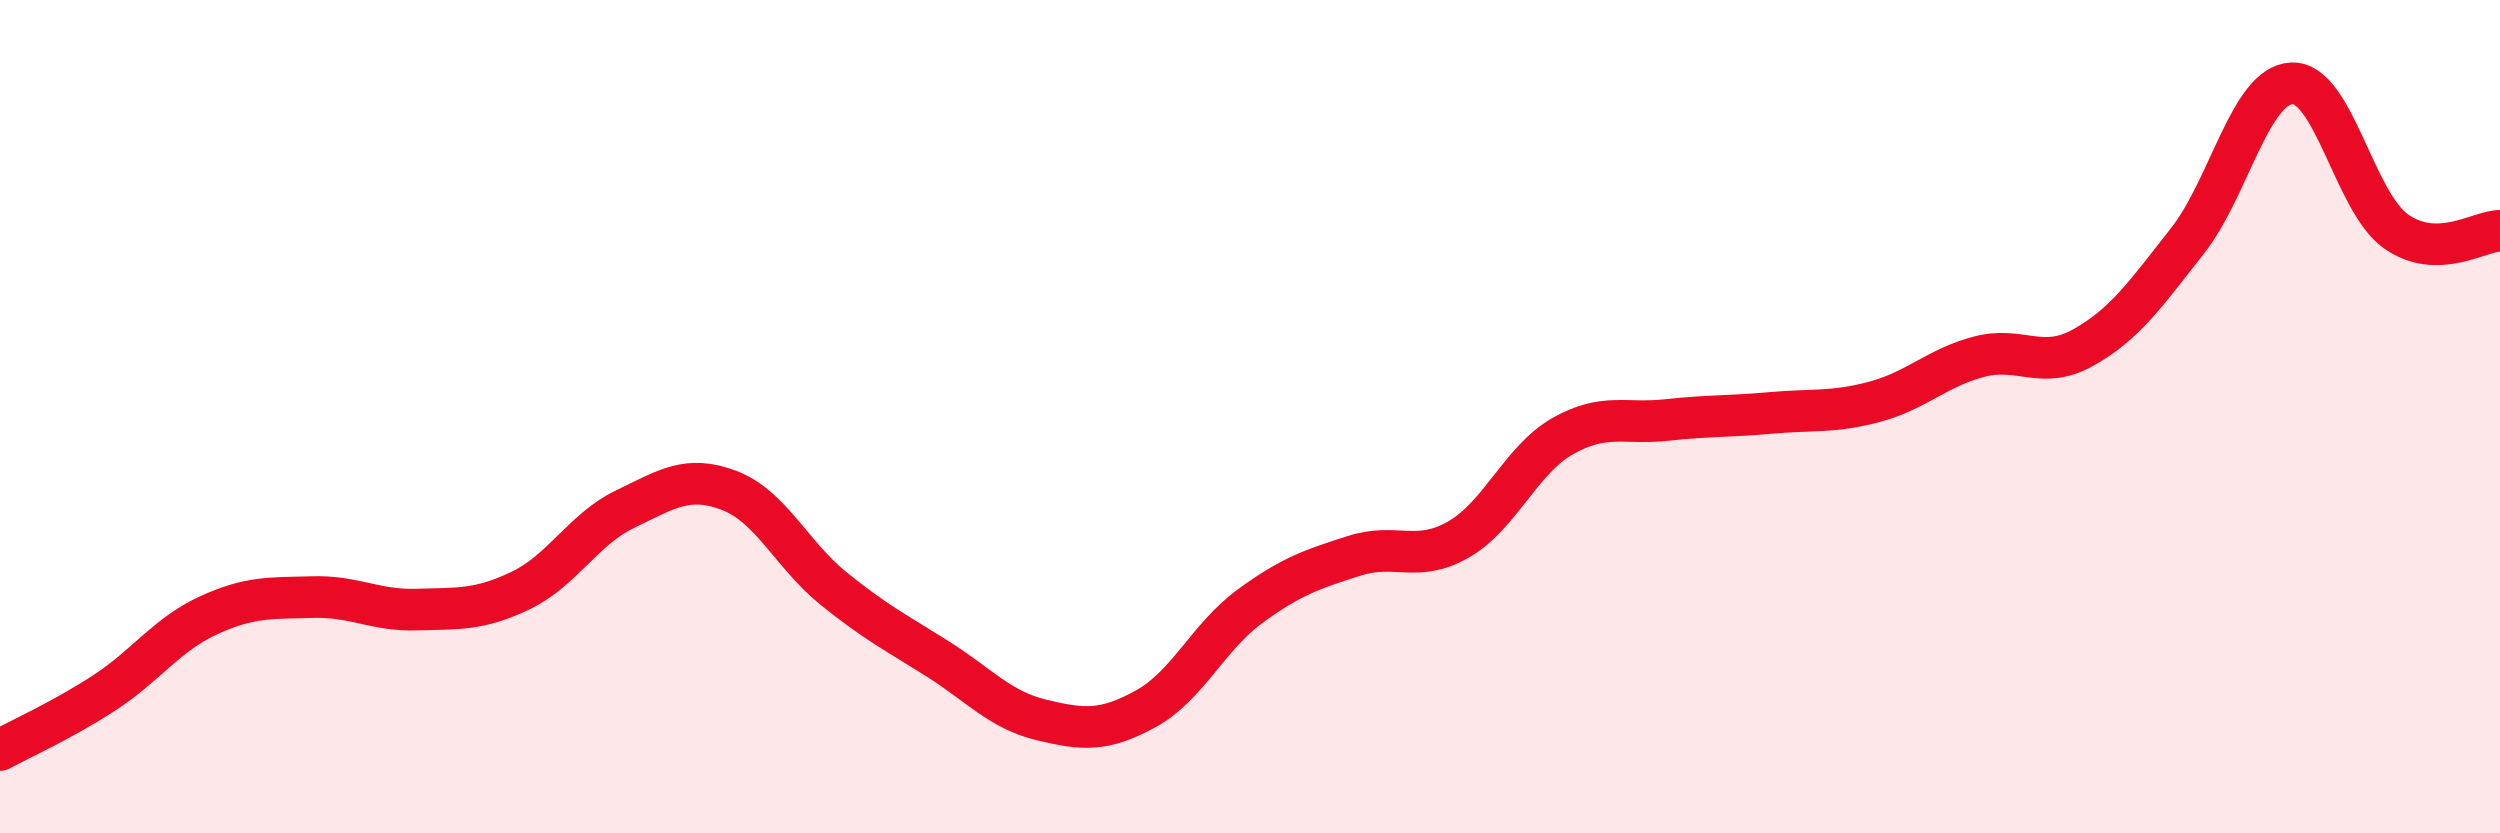 
    <svg width="60" height="20" viewBox="0 0 60 20" xmlns="http://www.w3.org/2000/svg">
      <path
        d="M 0,18 C 0.5,17.73 1.5,17.28 2.5,16.63 C 3.5,15.98 4,15.23 5,14.77 C 6,14.31 6.5,14.36 7.5,14.33 C 8.5,14.3 9,14.66 10,14.63 C 11,14.6 11.5,14.65 12.5,14.17 C 13.5,13.69 14,12.7 15,12.22 C 16,11.74 16.5,11.39 17.5,11.77 C 18.5,12.15 19,13.31 20,14.12 C 21,14.93 21.5,15.18 22.5,15.81 C 23.5,16.44 24,17.04 25,17.28 C 26,17.52 26.5,17.56 27.5,17.01 C 28.5,16.46 29,15.28 30,14.55 C 31,13.82 31.5,13.66 32.5,13.34 C 33.5,13.02 34,13.52 35,12.95 C 36,12.38 36.5,11.04 37.5,10.47 C 38.5,9.9 39,10.19 40,10.08 C 41,9.97 41.5,10 42.5,9.91 C 43.5,9.82 44,9.91 45,9.64 C 46,9.37 46.5,8.82 47.5,8.56 C 48.5,8.3 49,8.9 50,8.34 C 51,7.78 51.5,7.05 52.5,5.78 C 53.5,4.51 54,2.05 55,2 C 56,1.95 56.5,4.84 57.5,5.55 C 58.5,6.26 59.5,5.54 60,5.54L60 20L0 20Z"
        fill="#EB0A25"
        opacity="0.1"
        stroke-linecap="round"
        stroke-linejoin="round"
      />
      <path
        d="M 0,18 C 0.5,17.73 1.5,17.28 2.5,16.63 C 3.5,15.98 4,15.23 5,14.77 C 6,14.31 6.5,14.36 7.5,14.33 C 8.5,14.3 9,14.66 10,14.63 C 11,14.6 11.5,14.65 12.5,14.17 C 13.5,13.69 14,12.7 15,12.22 C 16,11.74 16.5,11.39 17.5,11.77 C 18.5,12.15 19,13.31 20,14.12 C 21,14.93 21.5,15.18 22.5,15.81 C 23.5,16.44 24,17.04 25,17.28 C 26,17.52 26.5,17.56 27.5,17.01 C 28.5,16.46 29,15.28 30,14.55 C 31,13.82 31.5,13.66 32.5,13.34 C 33.5,13.02 34,13.52 35,12.95 C 36,12.38 36.5,11.04 37.5,10.47 C 38.5,9.9 39,10.19 40,10.08 C 41,9.97 41.5,10 42.5,9.91 C 43.5,9.82 44,9.91 45,9.64 C 46,9.37 46.5,8.82 47.5,8.56 C 48.5,8.3 49,8.9 50,8.34 C 51,7.78 51.5,7.05 52.5,5.78 C 53.5,4.51 54,2.05 55,2 C 56,1.95 56.5,4.84 57.5,5.55 C 58.5,6.26 59.5,5.54 60,5.54"
        stroke="#EB0A25"
        stroke-width="1"
        fill="none"
        stroke-linecap="round"
        stroke-linejoin="round"
      />
    </svg>
  